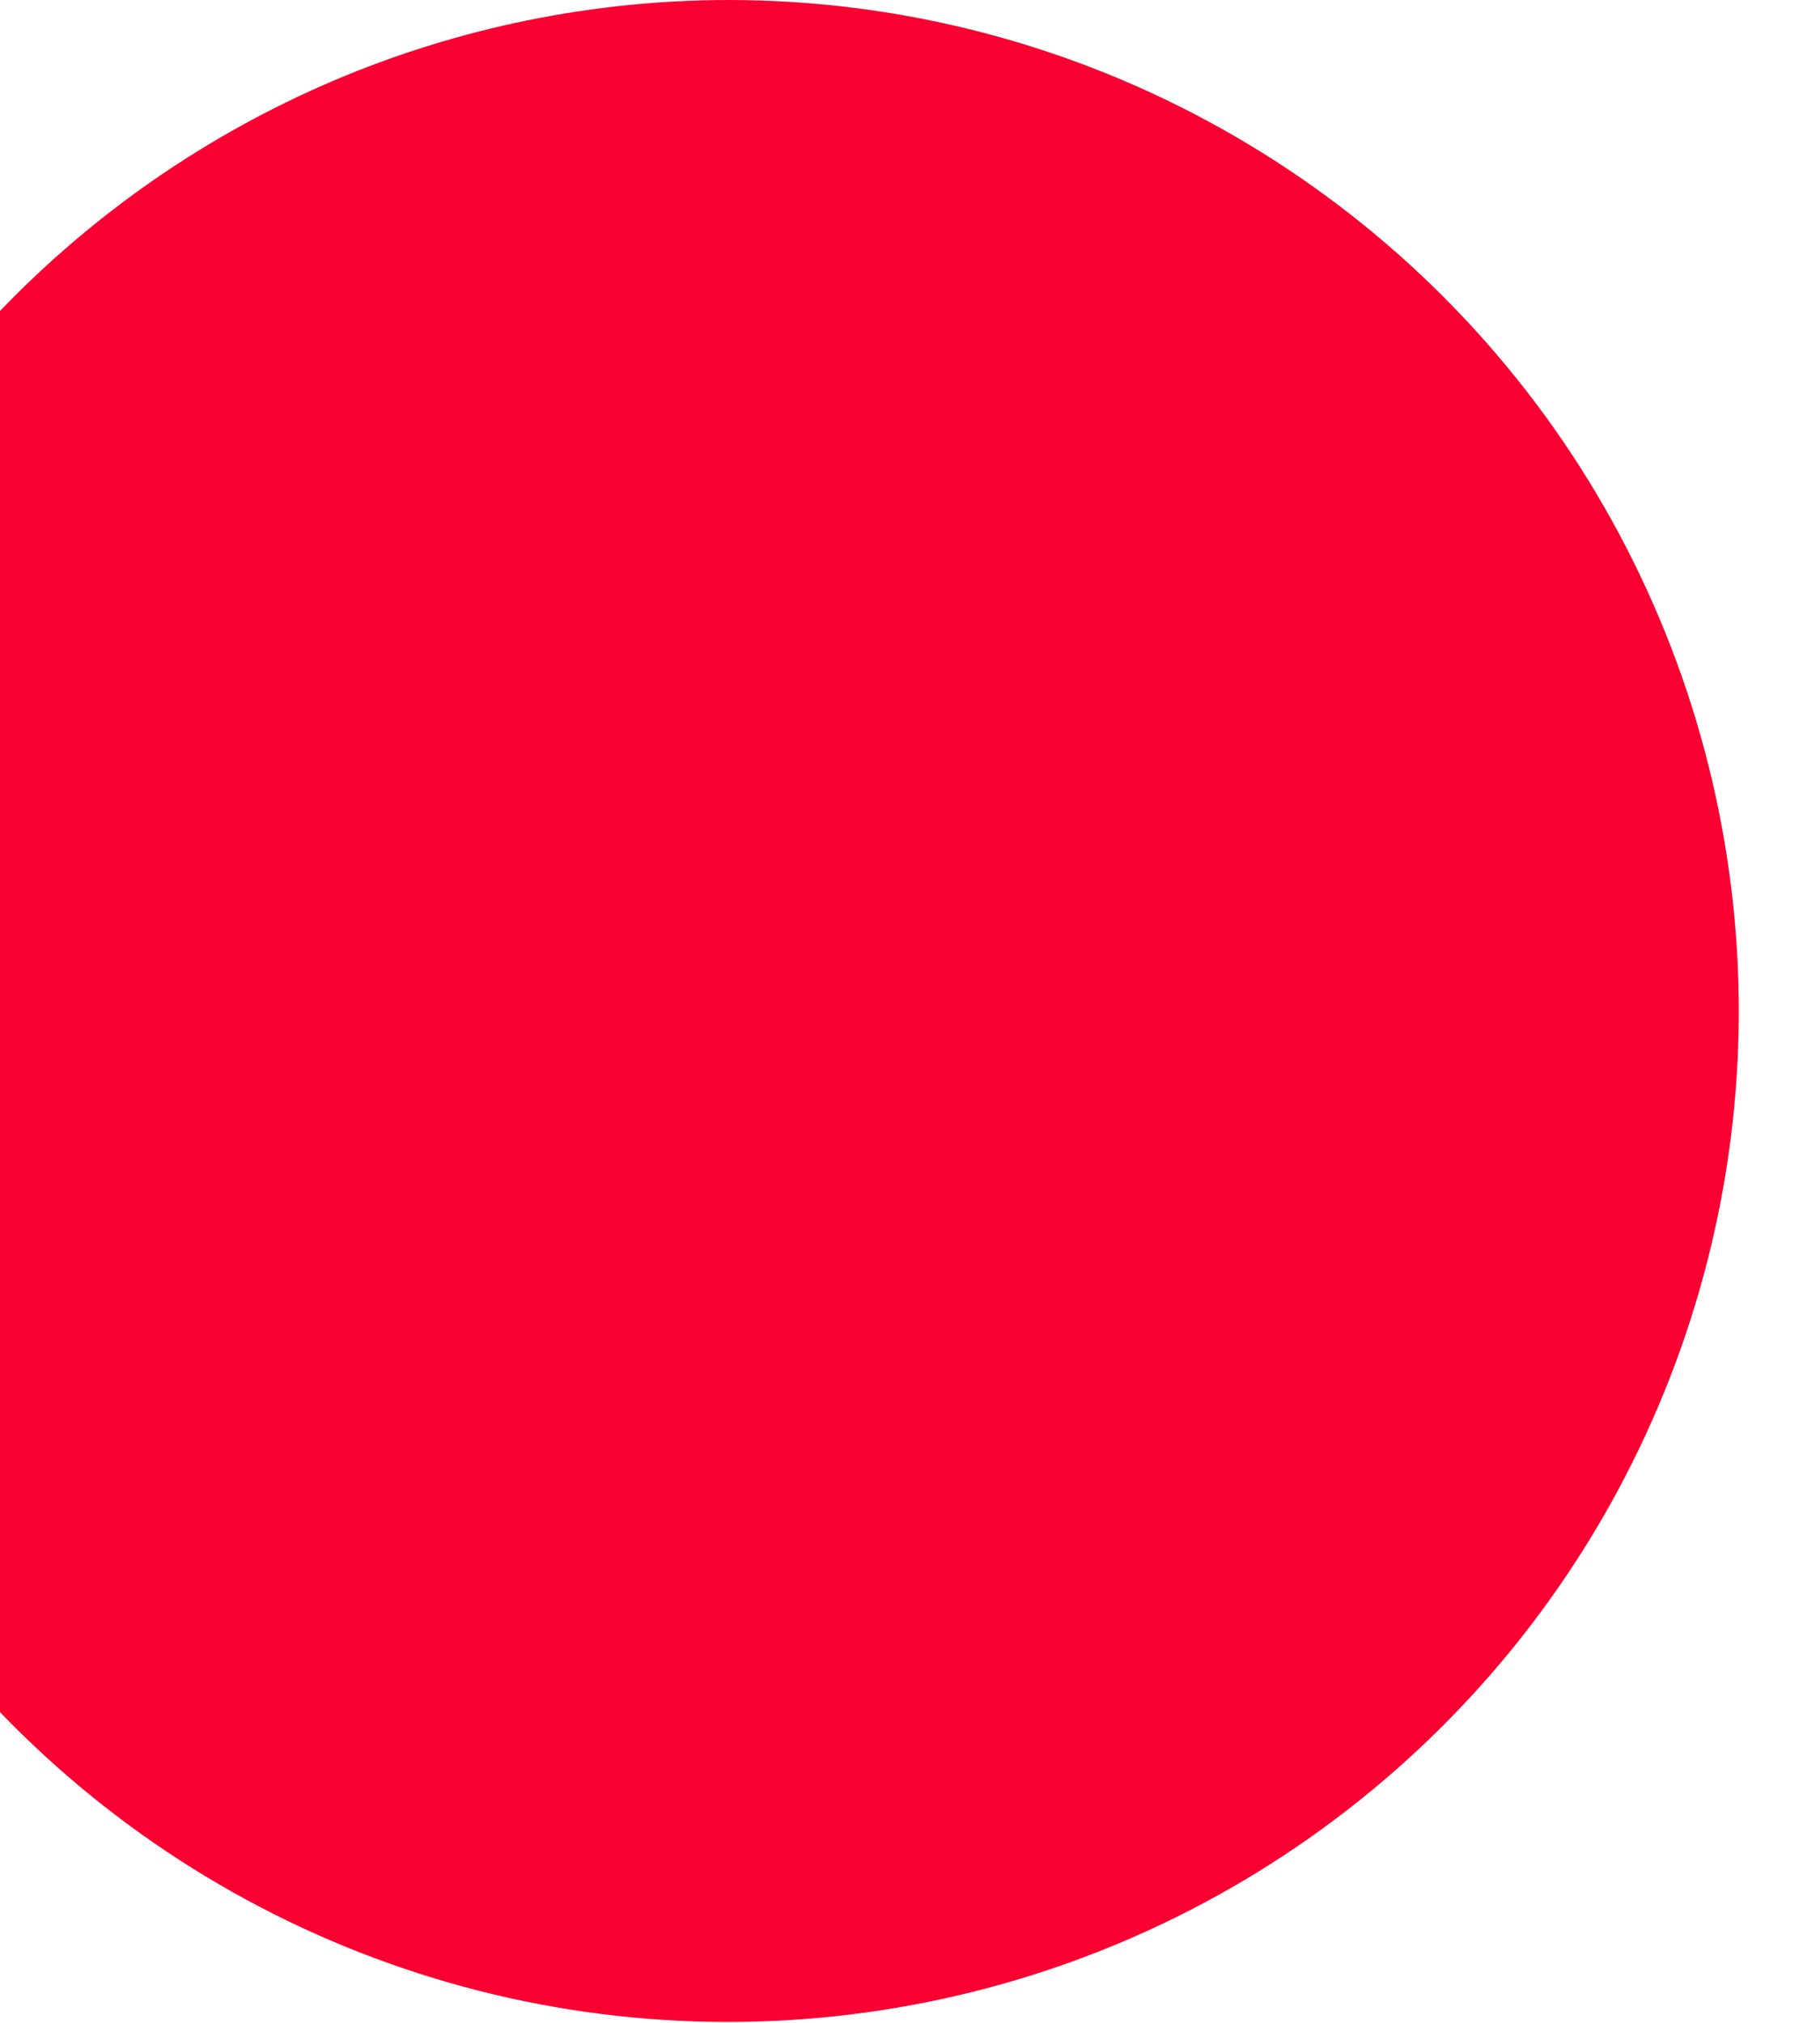 <svg width="18" height="20" viewBox="0 0 18 20" fill="none" xmlns="http://www.w3.org/2000/svg">
<path d="M7.214 2.1144e-07C5.867 -0 4.533 0.272 3.293 0.8C2.053 1.329 0.933 2.103 0 3.075V16.928C1.145 18.117 2.567 19.005 4.139 19.511C5.711 20.017 7.384 20.125 9.008 19.826C10.632 19.528 12.157 18.832 13.446 17.8C14.735 16.769 15.749 15.434 16.396 13.915C17.044 12.396 17.305 10.74 17.156 9.095C17.007 7.451 16.453 5.869 15.544 4.49C14.634 3.112 13.398 1.981 11.944 1.197C10.491 0.413 8.866 0.002 7.214 2.1144e-07Z" fill="#FA0032"/>
</svg>
